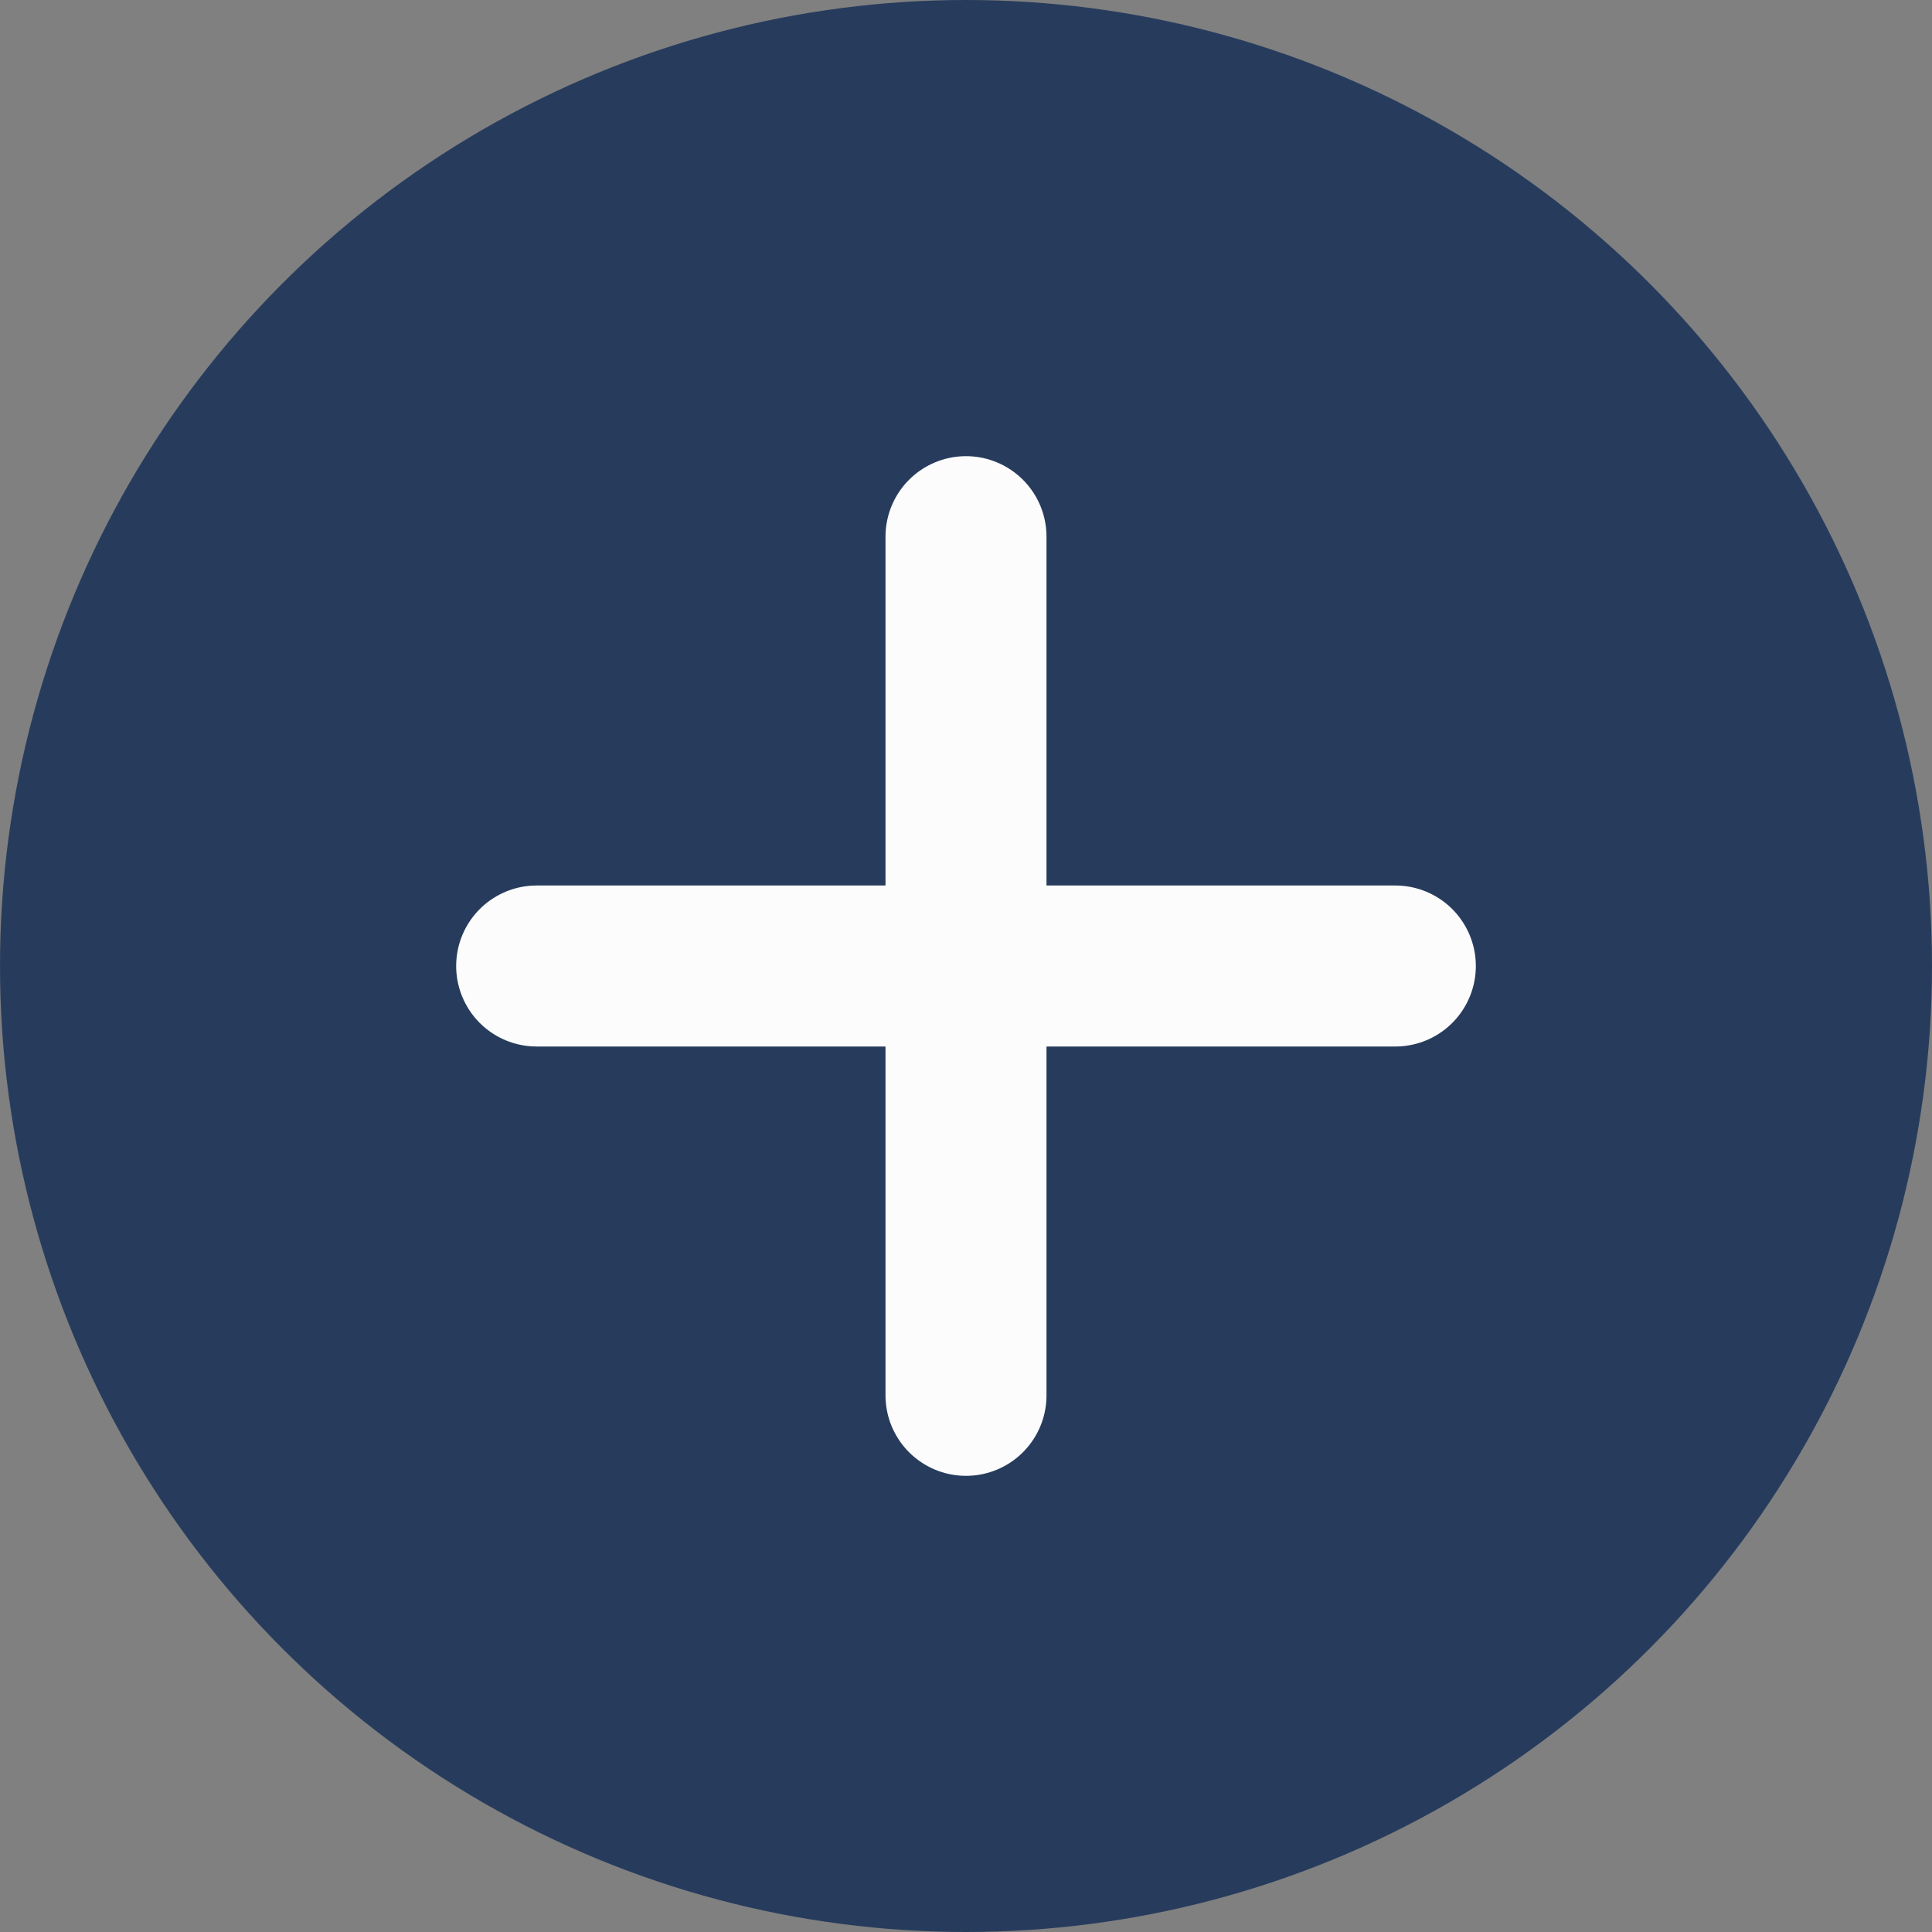 <?xml version="1.0" encoding="UTF-8"?> <svg xmlns="http://www.w3.org/2000/svg" width="18" height="18" viewBox="0 0 18 18" fill="none"><rect x="0" y="0" width="18" height="18" fill="#808080" stroke="none"/> <circle cx="9" cy="9" r="9" fill="#273C5D"></circle> <path d="M5 9H9M9 9H13M9 9V13M9 9V5" stroke="#FCFCFC" stroke-width="1.5" stroke-linecap="round" stroke-linejoin="round"></path> </svg> 